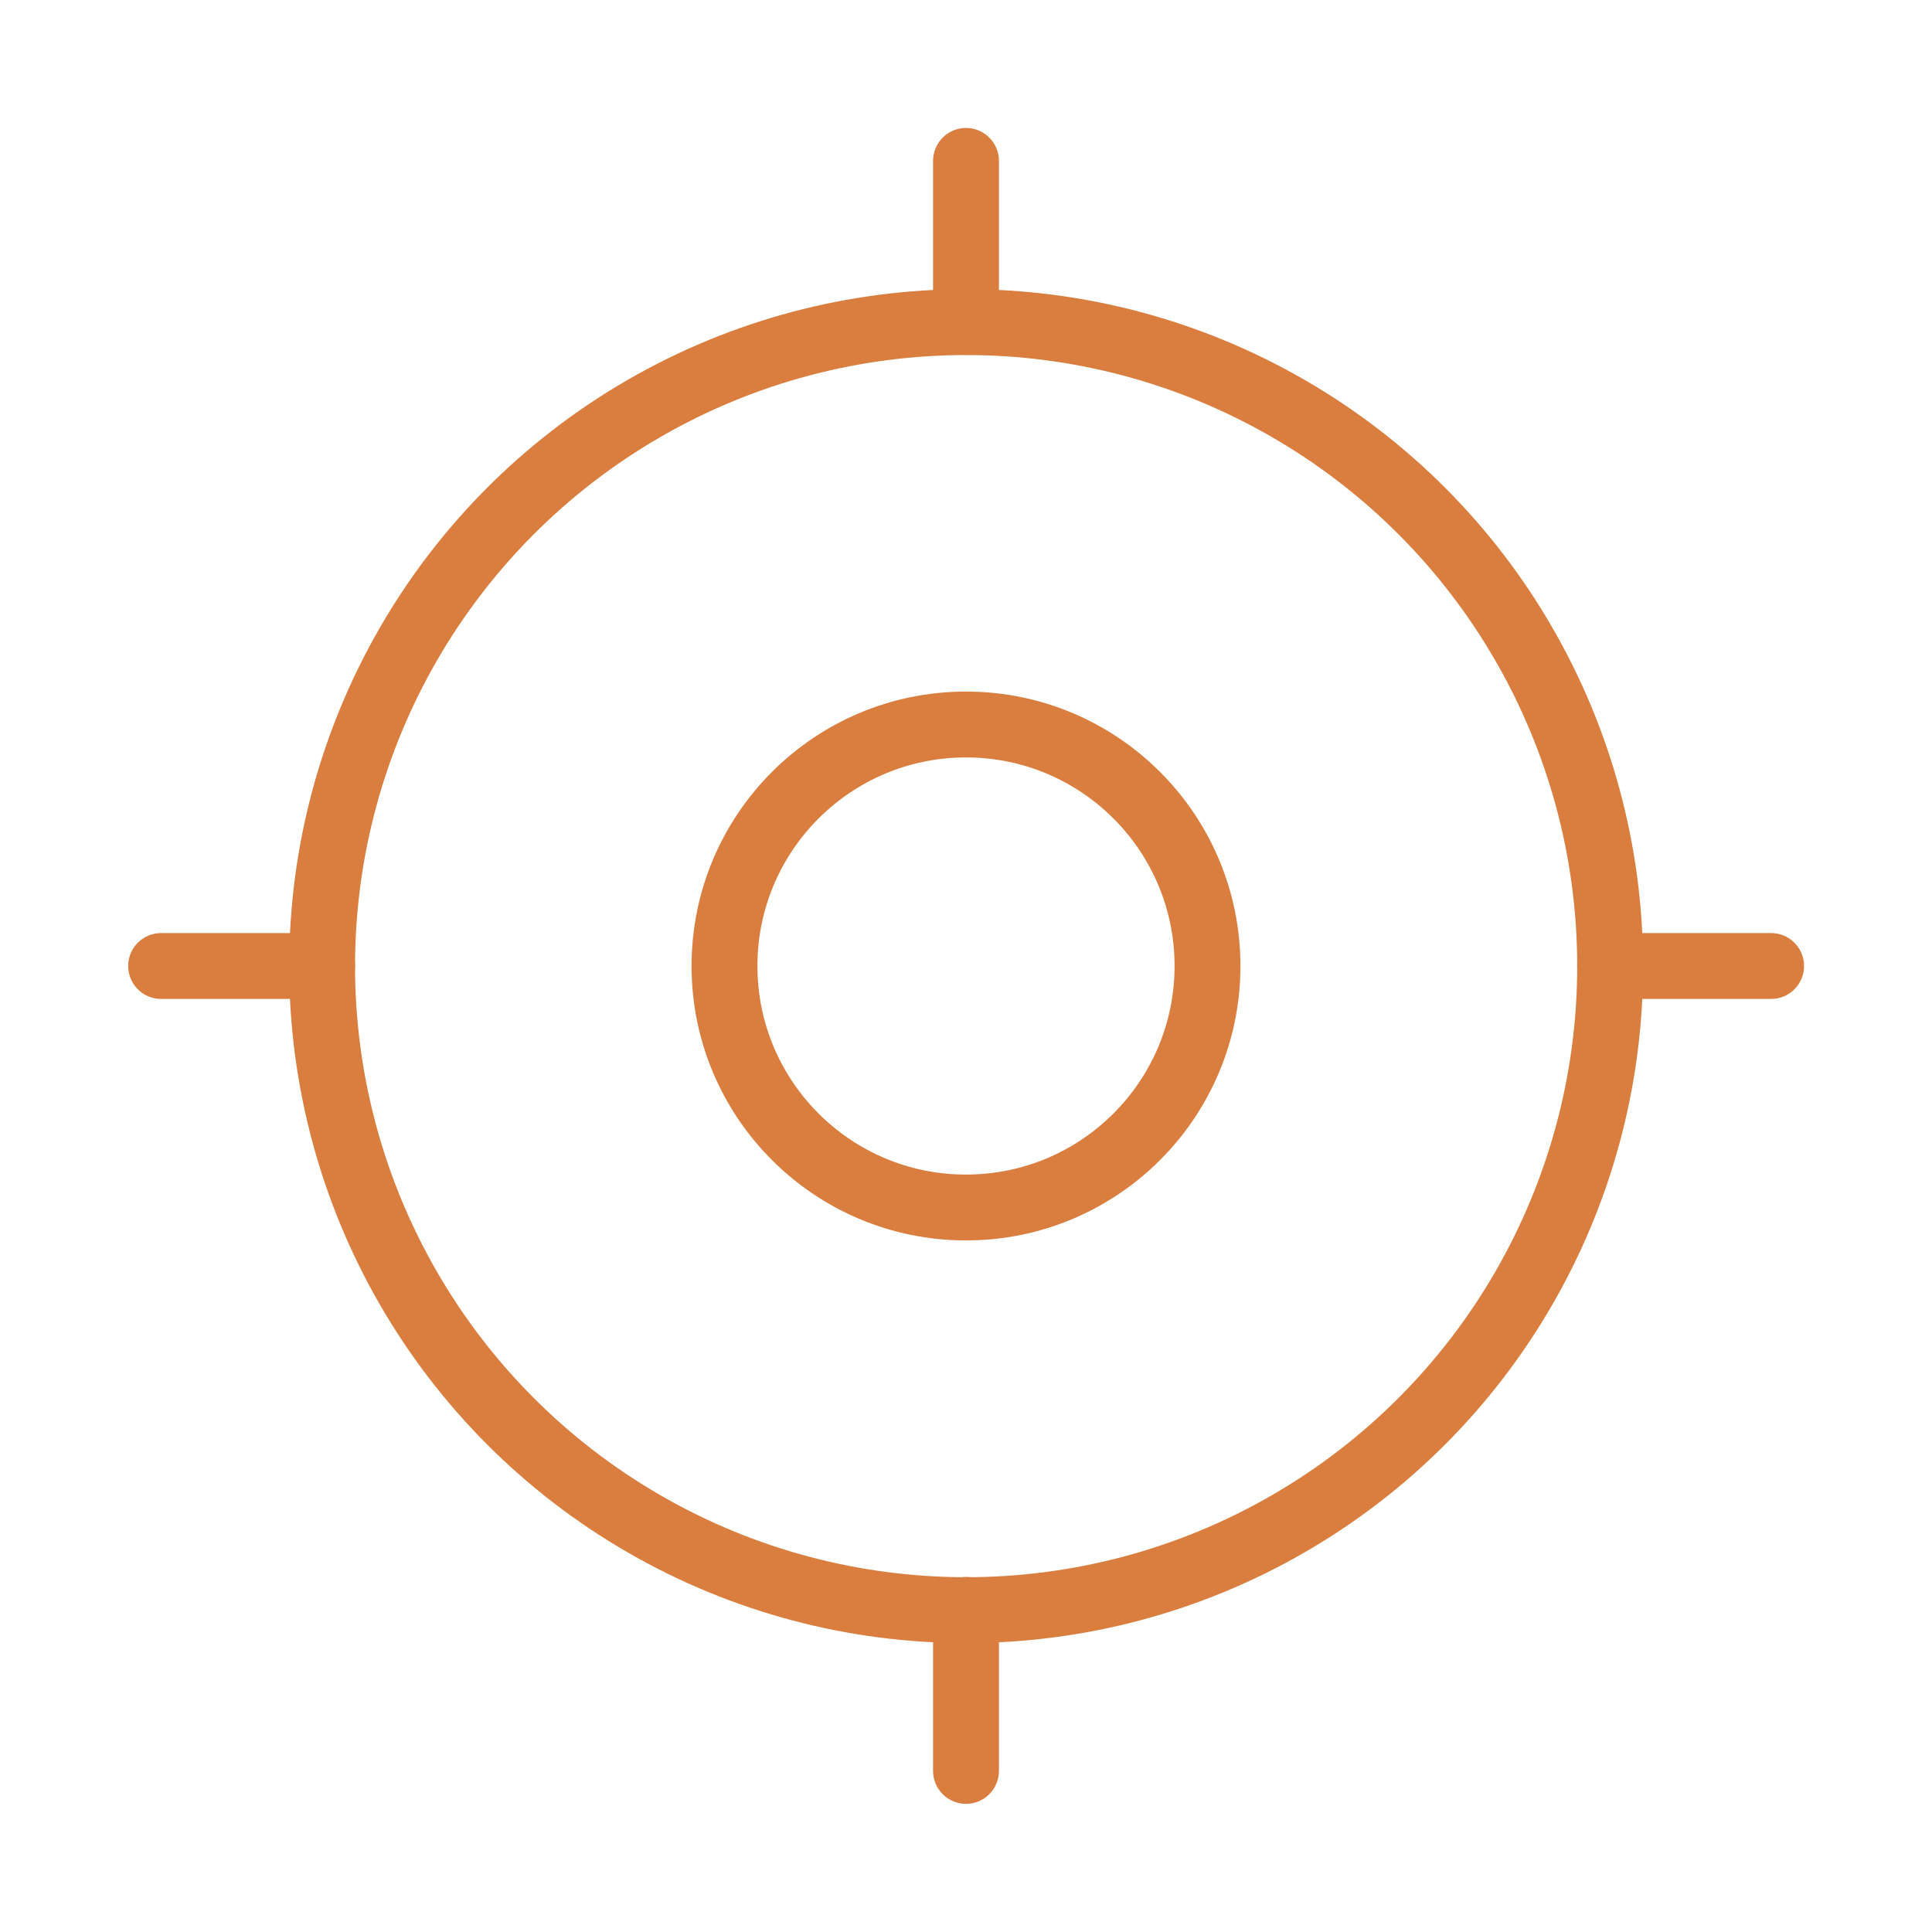 <?xml version="1.0" encoding="UTF-8"?>
<svg xmlns="http://www.w3.org/2000/svg" width="44" height="44" viewBox="0 0 44 44" fill="none">
  <circle cx="22.003" cy="22.003" r="14.667" stroke="#D97E3F" stroke-width="1.5"></circle>
  <circle cx="22" cy="22" r="5.5" stroke="#D97E3F" stroke-width="1.5"></circle>
  <path d="M22 7.331V3.664" stroke="#D97E3F" stroke-width="1.5" stroke-linecap="round"></path>
  <path d="M22 40.331V36.664" stroke="#D97E3F" stroke-width="1.5" stroke-linecap="round"></path>
  <path d="M36.669 22L40.336 22" stroke="#D97E3F" stroke-width="1.5" stroke-linecap="round"></path>
  <path d="M3.669 22L7.336 22" stroke="#D97E3F" stroke-width="1.5" stroke-linecap="round"></path>
</svg>
